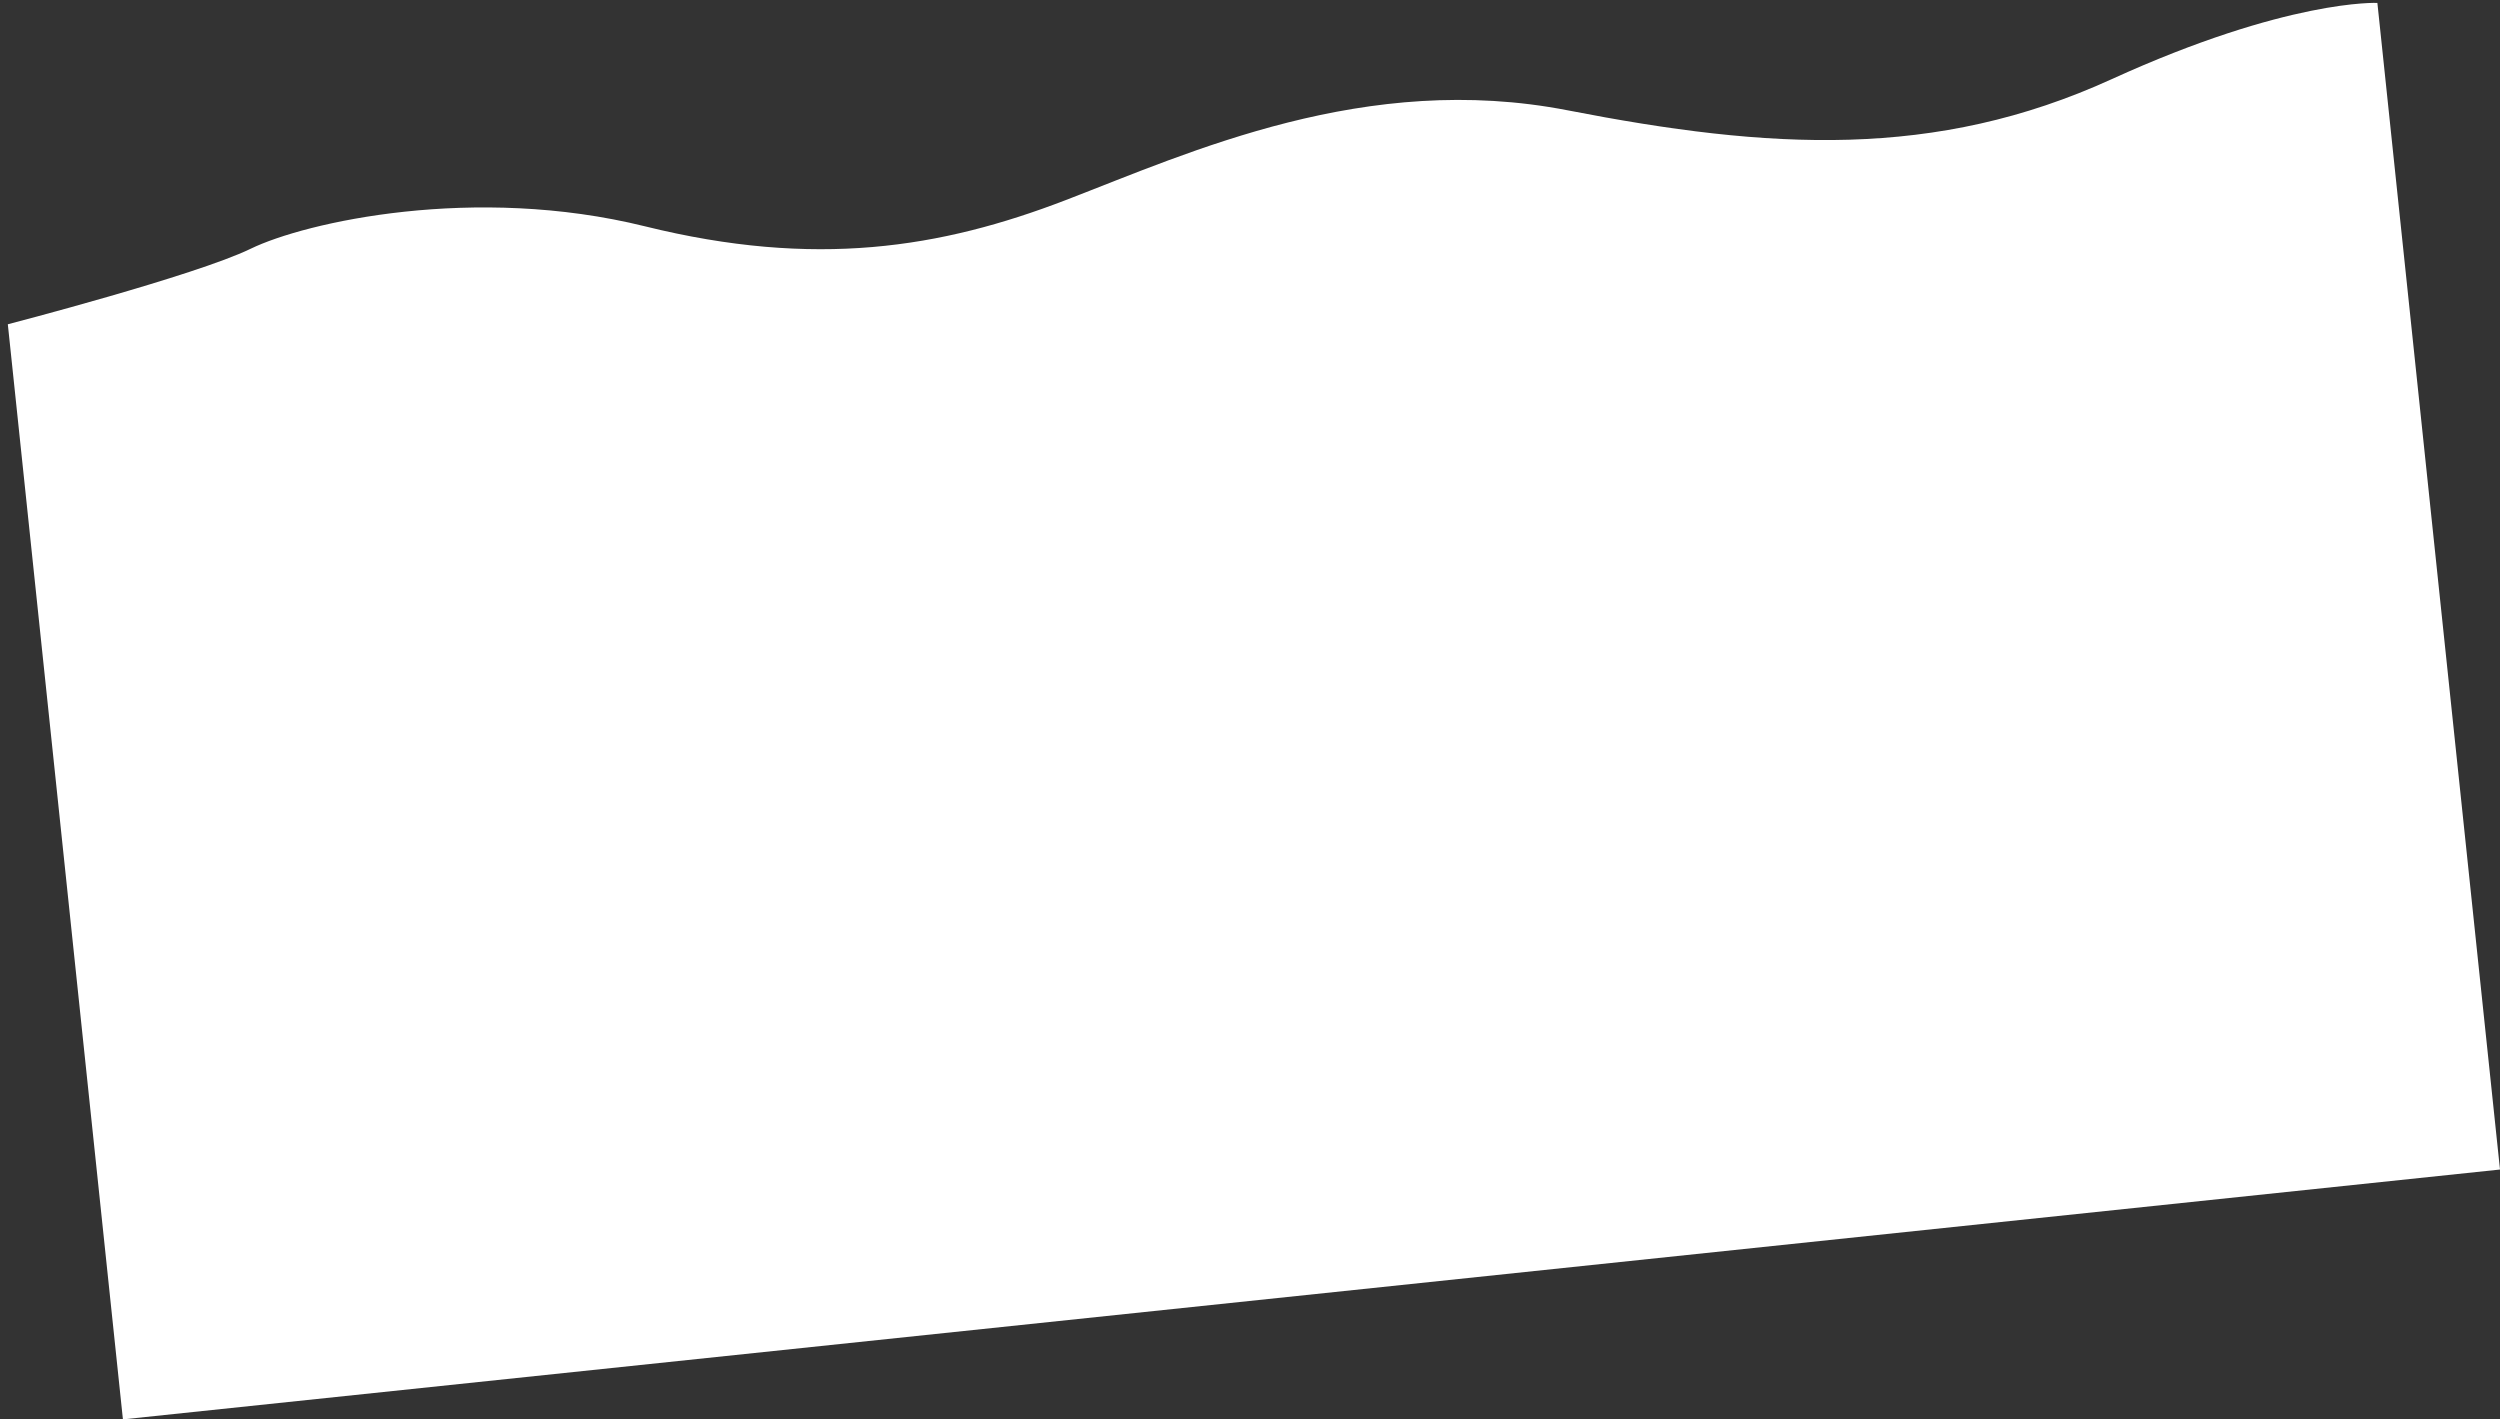 <svg xmlns="http://www.w3.org/2000/svg" width="1955.597" height="1110.292" viewBox="0 0 1955.597 1110.292">
  <rect x="0" y="0" width="1955.597" height="1110.292" fill="#333333" stroke="none"/>
  <path id="Path_11309" data-name="Path 11309" d="M12986.467,4762.622s149.963-22.54,195.016-38.873,179.5-31.983,308.681,14.764,228.324,41.14,329.331,14.036,244.284-75.9,398.077-28.8S14499.2,4792.171,14643.1,4744s213.047-37.631,213.047-37.631v917.6H12986.467Z" transform="translate(-13407.035 -3125.415) rotate(-6)" fill="#fff"/>
</svg>

